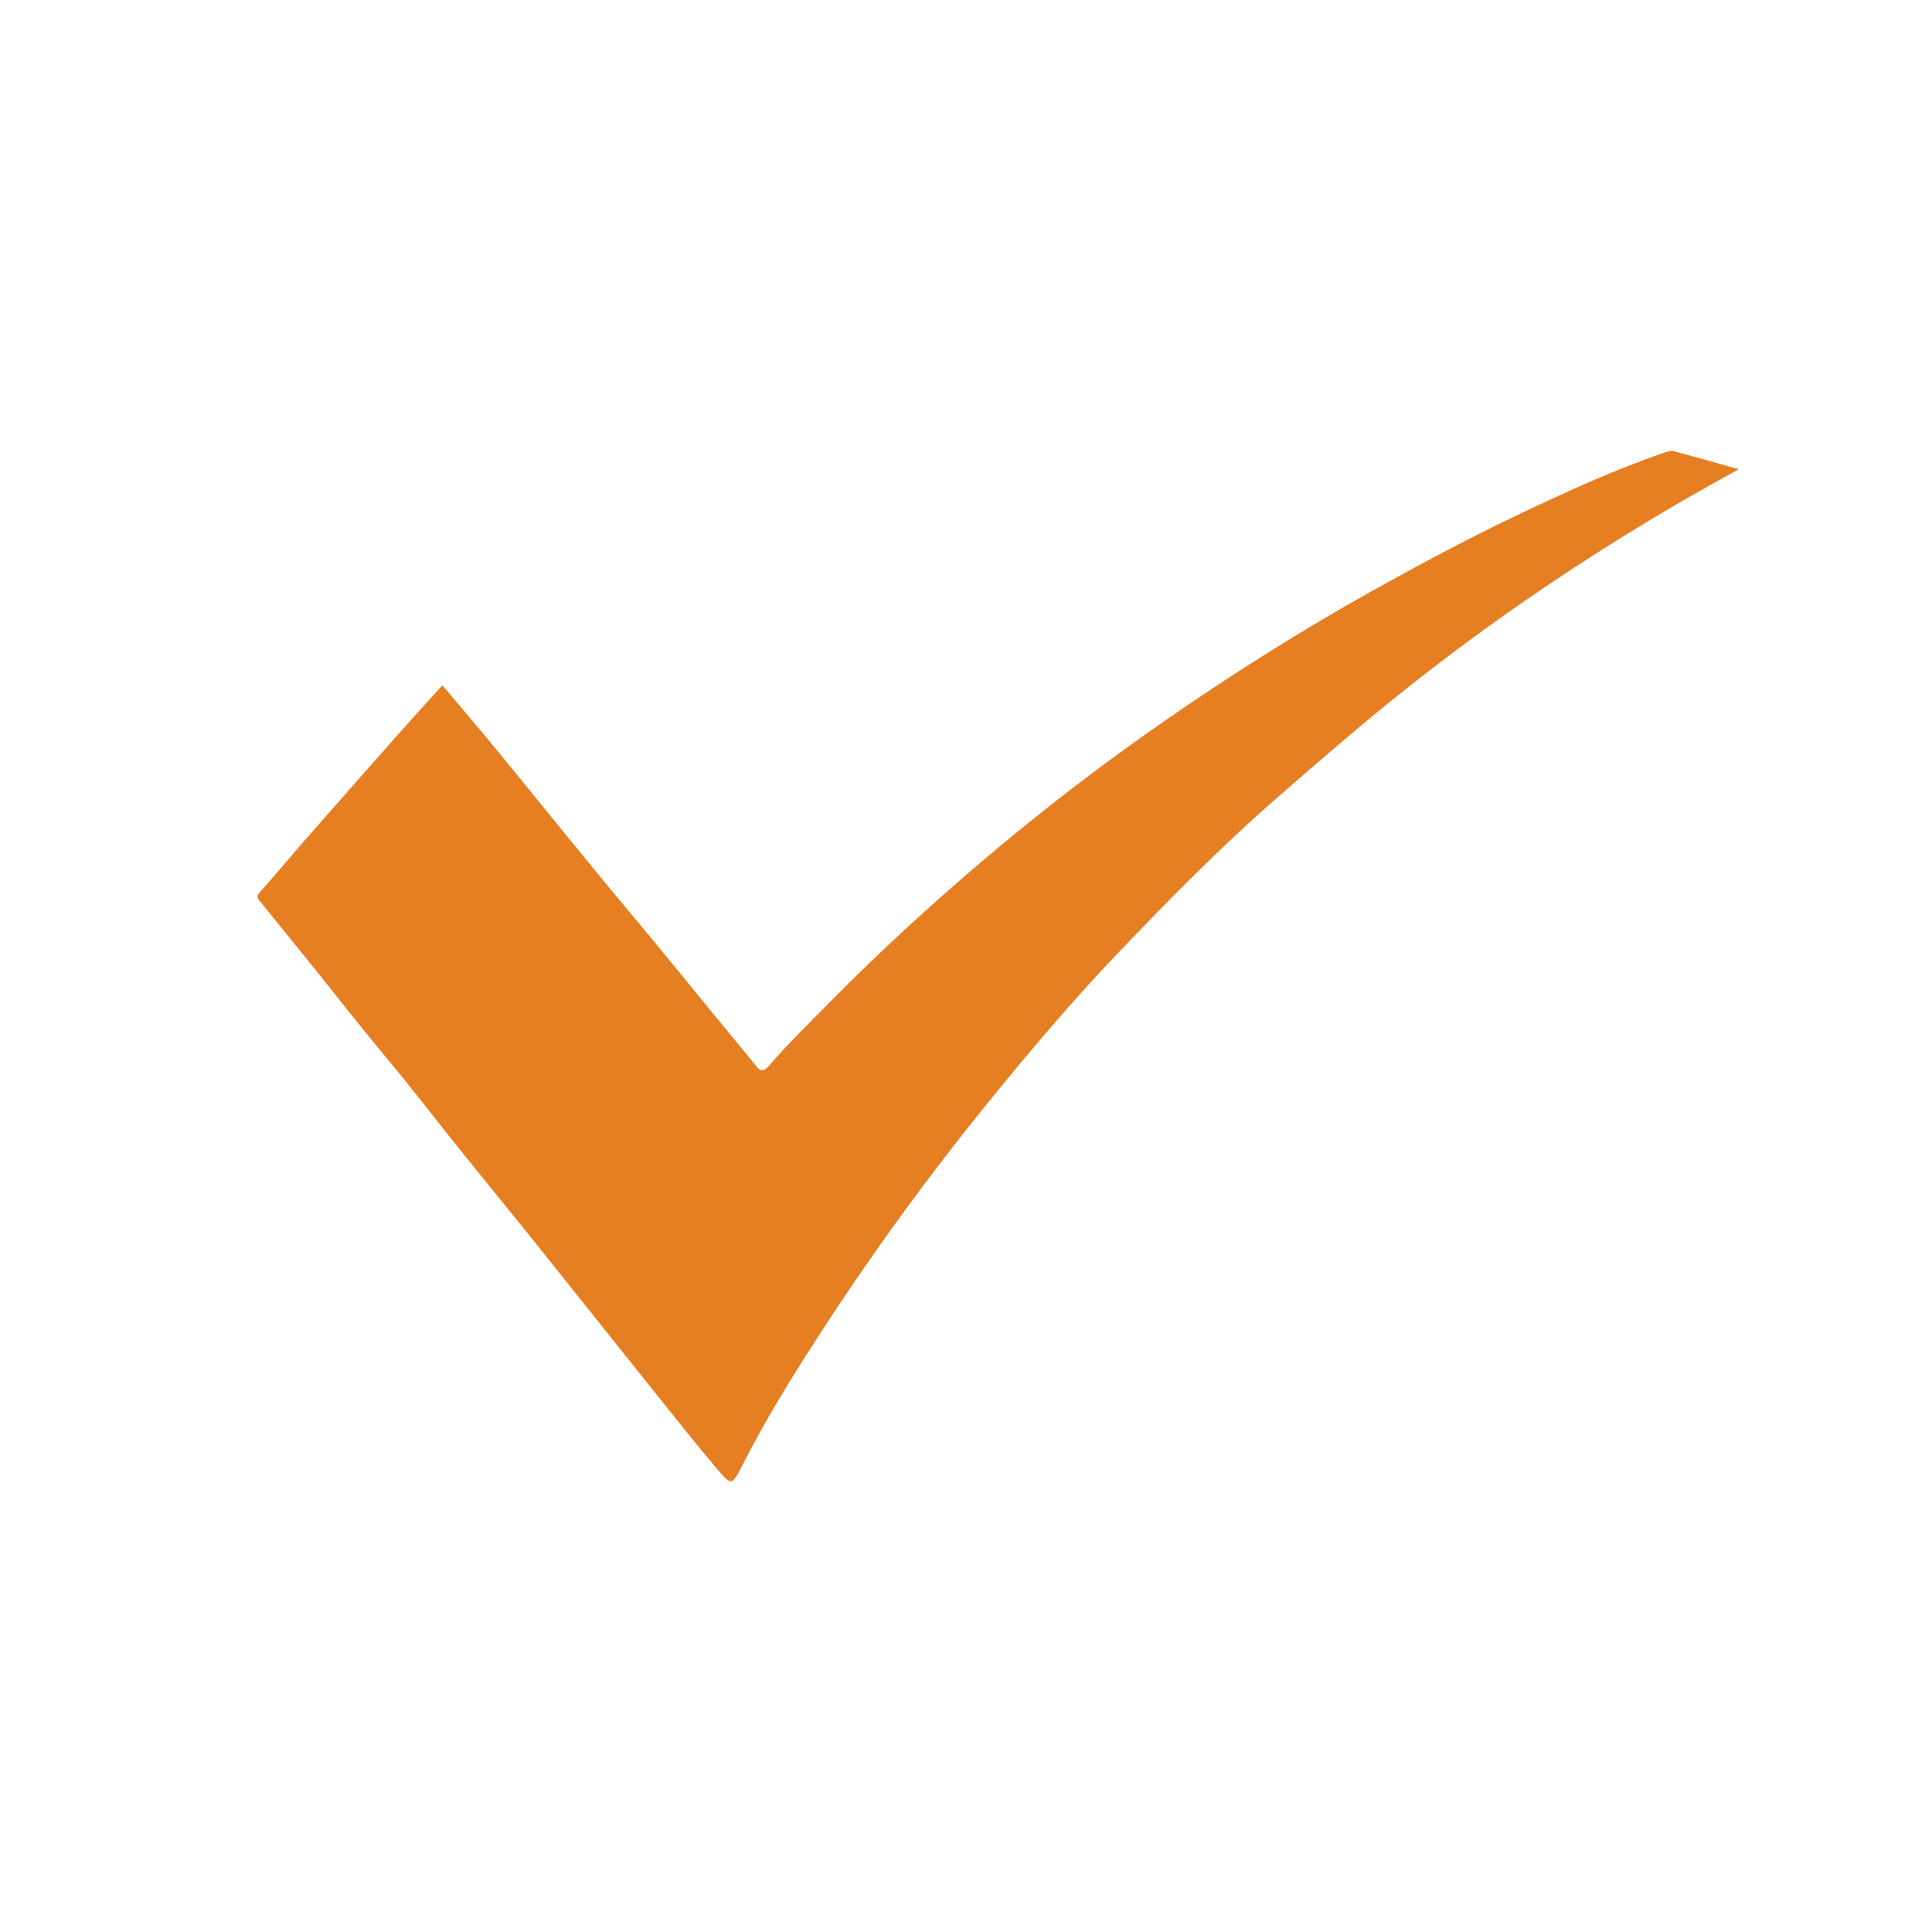 <svg width="30" height="30" viewBox="0 0 30 30" fill="none" xmlns="http://www.w3.org/2000/svg">
<path d="M27 7.286C25.846 7.913 24.726 8.603 23.646 9.351C22.935 9.843 22.243 10.363 21.57 10.908C20.967 11.398 20.381 11.906 19.796 12.418C18.941 13.165 18.147 13.976 17.364 14.794C16.684 15.505 16.047 16.257 15.424 17.02C14.451 18.211 13.545 19.454 12.71 20.745C12.284 21.4 11.875 22.067 11.52 22.767C11.367 23.062 11.357 23.069 11.155 22.833C10.854 22.481 10.568 22.118 10.278 21.758C9.989 21.398 9.694 21.027 9.402 20.662C9.004 20.164 8.607 19.667 8.21 19.17C7.873 18.751 7.532 18.337 7.195 17.918C6.792 17.418 6.401 16.905 5.989 16.412C5.652 16.01 5.329 15.596 5.001 15.187C4.68 14.788 4.359 14.389 4.036 13.994C3.99 13.938 3.986 13.909 4.036 13.854C4.281 13.577 4.519 13.293 4.763 13.014C5.237 12.472 5.714 11.931 6.194 11.39C6.414 11.141 6.64 10.894 6.87 10.642C7.1 10.915 7.333 11.186 7.561 11.461C7.84 11.797 8.115 12.137 8.391 12.476C8.715 12.873 9.037 13.271 9.362 13.666C9.633 13.995 9.908 14.319 10.179 14.648C10.505 15.043 10.827 15.44 11.152 15.836C11.351 16.078 11.552 16.318 11.747 16.561C11.823 16.657 11.876 16.621 11.94 16.549C12.247 16.195 12.583 15.868 12.912 15.535C13.67 14.767 14.464 14.04 15.287 13.342C16.196 12.571 17.14 11.847 18.119 11.17C19.144 10.46 20.198 9.796 21.288 9.186C22.051 8.761 22.817 8.351 23.603 7.978C24.329 7.634 25.062 7.297 25.825 7.036C25.874 7.019 25.932 6.991 25.977 7.003C26.306 7.09 26.631 7.183 27 7.286Z" fill="#E67E22"/>
</svg>
